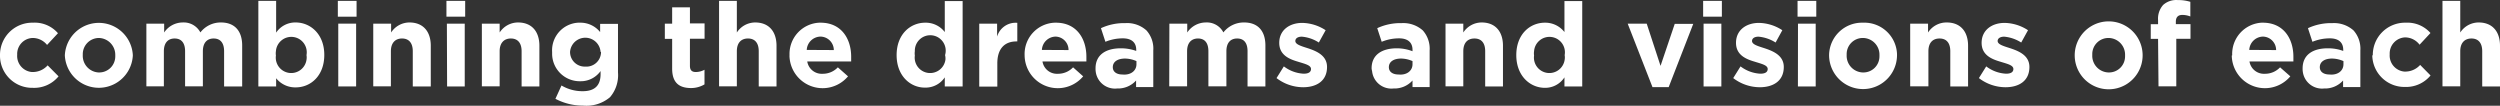 <svg xmlns="http://www.w3.org/2000/svg" viewBox="0 0 341.59 14.45"><rect x="0" y="0" width="341.59" height="14.45" fill="#333333" stroke="none"/><defs><style>.cls-1{fill:#fff;}</style></defs><title>アセット 9</title><g id="レイヤー_2" data-name="レイヤー 2"><g id="レイヤー_1-2" data-name="レイヤー 1"><path class="cls-1" d="M0,7.56H0A4.4,4.4,0,0,1,4.34,3.1H4.5A4.2,4.2,0,0,1,7.92,4.54L6.43,6.14a2.5,2.5,0,0,0-2-.95A2.18,2.18,0,0,0,2.35,7.48v0h0a2.2,2.2,0,0,0,2,2.36h.16a2.72,2.72,0,0,0,2-.91L8,10.43A4.3,4.3,0,0,1,4.46,12,4.39,4.39,0,0,1,0,7.71Z"/><path class="cls-1" d="M8.86,7.56h0a4.65,4.65,0,0,1,9.29,0h0a4.65,4.65,0,0,1-9.29,0Zm6.89,0h0a2.3,2.3,0,0,0-2.21-2.37h0a2.21,2.21,0,0,0-2.23,2.19v.15h0A2.28,2.28,0,0,0,13.45,9.9h.07a2.19,2.19,0,0,0,2.23-2.17A1,1,0,0,0,15.75,7.56Z"/><path class="cls-1" d="M20,3.23h2.43V4.44a3.06,3.06,0,0,1,2.53-1.37,2.57,2.57,0,0,1,2.42,1.36,3.5,3.5,0,0,1,2.81-1.36c1.81,0,2.9,1.09,2.9,3.15v5.59H30.62V7c0-1.15-.52-1.74-1.43-1.74S27.72,5.86,27.72,7V11.8H25.29V7c0-1.15-.52-1.74-1.43-1.74S22.39,5.86,22.39,7V11.8H20Z"/><path class="cls-1" d="M37.73,10.69v1.12H35.3V.12h2.43V4.46A3.14,3.14,0,0,1,40.4,3.07c2,0,3.91,1.57,3.91,4.43h0c0,2.87-1.87,4.44-3.91,4.44A3.33,3.33,0,0,1,37.73,10.69Zm4.15-3.16h0A2.11,2.11,0,1,0,37.7,7a1.88,1.88,0,0,0,0,.58h0a2.11,2.11,0,1,0,4.18.58A1.88,1.88,0,0,0,41.88,7.53Z"/><path class="cls-1" d="M46.16.12h2.56V2.28H46.16Zm.06,3.11h2.44v8.58H46.22Z"/><path class="cls-1" d="M51,3.23h2.44V4.44a3,3,0,0,1,2.51-1.37c1.84,0,2.91,1.21,2.91,3.18v5.56H56.4V7c0-1.15-.55-1.74-1.47-1.74S53.41,5.86,53.41,7V11.8H51Z"/><path class="cls-1" d="M61,.12h2.56V2.28H61Zm.06,3.11h2.44v8.58H61.09Z"/><path class="cls-1" d="M65.84,3.23h2.43V4.44a3,3,0,0,1,2.52-1.37c1.84,0,2.91,1.21,2.91,3.18v5.56H71.27V7c0-1.15-.55-1.74-1.47-1.74S68.27,5.86,68.27,7V11.8H65.84Z"/><path class="cls-1" d="M75.89,13.5l.83-1.82a5.59,5.59,0,0,0,2.9.78c1.66,0,2.44-.8,2.44-2.33V9.71a3.33,3.33,0,0,1-2.8,1.39,3.77,3.77,0,0,1-3.82-3.7c0-.1,0-.2,0-.3h0a3.78,3.78,0,0,1,3.55-4h.26A3.45,3.45,0,0,1,82,4.38V3.26h2.44V9.9a4.62,4.62,0,0,1-1.09,3.38,5,5,0,0,1-3.7,1.15A8,8,0,0,1,75.89,13.5Zm6.17-6.4h0a2.09,2.09,0,0,0-4.17,0h0a2,2,0,0,0,2,2H80a2,2,0,0,0,2.12-1.88V7.1Z"/><path class="cls-1" d="M91.84,9.37V5.31h-1V3.23h1V1h2.43v2.2h2V5.29h-2V9c0,.56.24.84.79.84a2.52,2.52,0,0,0,1.2-.31v2a3.61,3.61,0,0,1-1.92.5C92.85,12,91.84,11.36,91.84,9.37Z"/><path class="cls-1" d="M98.25.12h2.43V4.44a3,3,0,0,1,2.51-1.37c1.84,0,2.91,1.21,2.91,3.18v5.56h-2.43V7c0-1.15-.54-1.74-1.47-1.74s-1.52.59-1.52,1.74V11.8H98.25Z"/><path class="cls-1" d="M107.88,7.56h0a4.27,4.27,0,0,1,4.06-4.46h.18c2.86,0,4.18,2.22,4.18,4.65V8.4h-6a2,2,0,0,0,2.1,1.68,2.81,2.81,0,0,0,2.08-.88l1.39,1.23a4.53,4.53,0,0,1-8-2.84Zm6.05-.72A1.85,1.85,0,0,0,112.09,5a1.92,1.92,0,0,0-1.86,1.82Z"/><path class="cls-1" d="M122.51,7.53h0c0-2.86,1.88-4.43,3.91-4.43a3.27,3.27,0,0,1,2.67,1.28V.15h2.44V11.81h-2.44V10.57a3.14,3.14,0,0,1-2.67,1.4C124.42,12,122.51,10.4,122.51,7.53Zm6.62,0h0A2.11,2.11,0,1,0,125,7a1.88,1.88,0,0,0,0,.58h0a2.11,2.11,0,0,0,4.18.58A1.88,1.88,0,0,0,129.13,7.53Z"/><path class="cls-1" d="M133.8,3.23h2.44V5A2.63,2.63,0,0,1,139,3.12V5.66h-.12c-1.62,0-2.61,1-2.61,3v3.17H133.8Z"/><path class="cls-1" d="M140,7.56h0A4.28,4.28,0,0,1,144.1,3.1h.17c2.86,0,4.17,2.22,4.17,4.65V8.4h-6a2,2,0,0,0,2.1,1.68,2.81,2.81,0,0,0,2.08-.88L148,10.43a4.53,4.53,0,0,1-8-2.84Zm6-.72A1.82,1.82,0,0,0,144.22,5a1.92,1.92,0,0,0-1.86,1.82Z"/><path class="cls-1" d="M149.69,9.34h0c0-1.87,1.43-2.74,3.46-2.74a6.22,6.22,0,0,1,2.1.36V6.81c0-1-.63-1.57-1.84-1.57a6.22,6.22,0,0,0-2.37.47l-.61-1.86a7.49,7.49,0,0,1,3.33-.69,3.93,3.93,0,0,1,2.89,1,3.72,3.72,0,0,1,.93,2.74v5h-2.35V11a3.31,3.31,0,0,1-2.59,1.09,2.65,2.65,0,0,1-2.93-2.35A2.3,2.3,0,0,1,149.69,9.34Zm5.59-.56V8.35A4,4,0,0,0,153.73,8c-1,0-1.68.42-1.68,1.18h0c0,.65.54,1,1.32,1C154.51,10.29,155.28,9.66,155.28,8.78Z"/><path class="cls-1" d="M159.78,3.23h2.44V4.44a3.06,3.06,0,0,1,2.53-1.37,2.54,2.54,0,0,1,2.41,1.36A3.53,3.53,0,0,1,170,3.07c1.81,0,2.9,1.09,2.9,3.15v5.59h-2.44V7c0-1.15-.51-1.74-1.42-1.74s-1.47.59-1.47,1.74V11.8h-2.46V7c0-1.15-.51-1.74-1.42-1.74S162.2,5.86,162.2,7V11.8h-2.44Z"/><path class="cls-1" d="M174.42,10.67l1-1.6a4.86,4.86,0,0,0,2.71,1c.7,0,1-.25,1-.64h0c0-.53-.83-.7-1.78-1-1.2-.35-2.56-.91-2.56-2.58h0c0-1.74,1.41-2.72,3.14-2.72a6,6,0,0,1,3.2,1l-.93,1.68a5.07,5.07,0,0,0-2.32-.8c-.59,0-.89.26-.89.59h0c0,.48.81.7,1.74,1,1.2.4,2.59,1,2.59,2.55h0c0,1.9-1.42,2.77-3.28,2.77A6,6,0,0,1,174.42,10.67Z"/><path class="cls-1" d="M187.41,9.34h0c0-1.87,1.43-2.74,3.46-2.74A6,6,0,0,1,193,7V6.81c0-1-.63-1.57-1.84-1.57a6.22,6.22,0,0,0-2.37.47l-.61-1.86a7.49,7.49,0,0,1,3.33-.69,4,4,0,0,1,2.9,1,3.76,3.76,0,0,1,.93,2.74v5H193V11a3.31,3.31,0,0,1-2.59,1.09,2.65,2.65,0,0,1-2.93-2.35A2.3,2.3,0,0,1,187.41,9.34ZM193,8.78V8.35A4,4,0,0,0,191.45,8c-1,0-1.68.42-1.68,1.18h0c0,.65.54,1,1.33,1C192.23,10.29,193,9.66,193,8.78Z"/><path class="cls-1" d="M197.51,3.23h2.43V4.44a3,3,0,0,1,2.51-1.37c1.84,0,2.91,1.21,2.91,3.18v5.56h-2.43V7c0-1.15-.54-1.74-1.47-1.74s-1.52.59-1.52,1.74V11.8h-2.43Z"/><path class="cls-1" d="M207.18,7.53h0c0-2.86,1.87-4.43,3.91-4.43a3.32,3.32,0,0,1,2.67,1.28V.15h2.43V11.81h-2.43V10.57A3.13,3.13,0,0,1,211.09,12C209.09,12,207.18,10.4,207.18,7.53Zm6.61,0h0A2.11,2.11,0,1,0,209.61,7a1.88,1.88,0,0,0,0,.58h0a2.11,2.11,0,0,0,4.18.58A1.88,1.88,0,0,0,213.79,7.53Z"/><path class="cls-1" d="M222.4,3.23H225L226.89,9l1.94-5.74h2.53L228,11.91h-2.21Z"/><path class="cls-1" d="M232.71.12h2.56V2.28h-2.56Zm.06,3.11h2.43v8.58h-2.43Z"/><path class="cls-1" d="M236.82,10.67l1-1.6a4.86,4.86,0,0,0,2.71,1c.7,0,1-.25,1-.64h0c0-.53-.83-.7-1.77-1-1.2-.35-2.56-.91-2.56-2.58h0c0-1.74,1.4-2.72,3.13-2.72a6,6,0,0,1,3.2,1l-.92,1.68a5.23,5.23,0,0,0-2.33-.8c-.59,0-.89.26-.89.59h0c0,.48.81.7,1.74,1,1.2.4,2.6,1,2.6,2.55h0c0,1.9-1.43,2.77-3.29,2.77A6,6,0,0,1,236.82,10.67Z"/><path class="cls-1" d="M245.61.12h2.56V2.28h-2.56Zm.06,3.11h2.42v8.58h-2.43Z"/><path class="cls-1" d="M249.92,7.56h0a4.49,4.49,0,0,1,4.54-4.46h.12a4.46,4.46,0,0,1,4.62,4.28v.15h0a4.64,4.64,0,1,1-9.28,0Zm6.88,0h0a2.28,2.28,0,0,0-2.19-2.37h-.06a2.2,2.2,0,0,0-2.23,2.17v.17h0a2.28,2.28,0,0,0,2.19,2.37h.07a2.19,2.19,0,0,0,2.22-2.18A.86.86,0,0,0,256.8,7.56Z"/><path class="cls-1" d="M261,3.23h2.44V4.44A3,3,0,0,1,266,3.07c1.84,0,2.91,1.21,2.91,3.18v5.56h-2.43V7c0-1.15-.54-1.74-1.47-1.74s-1.52.59-1.52,1.74V11.8H261Z"/><path class="cls-1" d="M270.39,10.67l1-1.6a4.86,4.86,0,0,0,2.71,1c.7,0,1-.25,1-.64h0c0-.53-.83-.7-1.78-1-1.2-.35-2.56-.91-2.56-2.58h0c0-1.74,1.41-2.72,3.14-2.72a6,6,0,0,1,3.2,1l-.93,1.68a5.19,5.19,0,0,0-2.32-.8c-.59,0-.9.26-.9.59h0c0,.48.82.7,1.75,1,1.2.4,2.59,1,2.59,2.55h0c0,1.9-1.42,2.77-3.28,2.77A6,6,0,0,1,270.39,10.67Z"/><path class="cls-1" d="M283.48,7.56h0a4.64,4.64,0,0,1,9.28,0h0a4.64,4.64,0,1,1-9.28,0Zm6.88,0h0a2.28,2.28,0,0,0-2.19-2.37h-.07a2.2,2.2,0,0,0-2.22,2.18v.16h0a2.28,2.28,0,0,0,2.19,2.37h.07a2.19,2.19,0,0,0,2.22-2.18.86.86,0,0,0,0-.16Z"/><path class="cls-1" d="M294.87,5.31h-1v-2h1V2.76a2.82,2.82,0,0,1,.69-2.08,2.67,2.67,0,0,1,2-.67,5.59,5.59,0,0,1,1.72.24v2a3,3,0,0,0-1.1-.21c-.56,0-.88.29-.88.93V3.3h2v2h-1.94v6.5h-2.43Z"/><path class="cls-1" d="M305,7.56h0A4.27,4.27,0,0,1,309,3.1h.18c2.87,0,4.18,2.22,4.18,4.65V8.4h-6a2,2,0,0,0,2.1,1.68,2.81,2.81,0,0,0,2.08-.88l1.4,1.23a4.53,4.53,0,0,1-8-2.84ZM311,6.84A1.84,1.84,0,0,0,309.19,5a1.92,1.92,0,0,0-1.86,1.82Z"/><path class="cls-1" d="M314.62,9.34h0c0-1.87,1.42-2.74,3.45-2.74a6,6,0,0,1,2.1.36V6.81c0-1-.62-1.57-1.84-1.57a6.22,6.22,0,0,0-2.37.47l-.61-1.86a7.49,7.49,0,0,1,3.33-.69,4,4,0,0,1,2.9,1,3.76,3.76,0,0,1,.93,2.74v5h-2.36V11a3.31,3.31,0,0,1-2.59,1.09,2.65,2.65,0,0,1-2.92-2.34A2.42,2.42,0,0,1,314.62,9.34Zm5.58-.56V8.35A4,4,0,0,0,318.65,8c-1,0-1.68.42-1.68,1.18h0c0,.65.54,1,1.33,1C319.44,10.29,320.2,9.66,320.2,8.78Z"/><path class="cls-1" d="M324.21,7.56h0a4.4,4.4,0,0,1,4.34-4.46h.16a4.21,4.21,0,0,1,3.38,1.41l-1.49,1.6a2.48,2.48,0,0,0-2-1,2.2,2.2,0,0,0-2.08,2.31v0h0a2.2,2.2,0,0,0,2,2.36h.16a2.72,2.72,0,0,0,2-.91l1.42,1.44a4.33,4.33,0,0,1-3.5,1.57,4.39,4.39,0,0,1-4.46-4.32Z"/><path class="cls-1" d="M333.73.12h2.43V4.44a3,3,0,0,1,2.52-1.37c1.84,0,2.91,1.21,2.91,3.18v5.56h-2.43V7c0-1.15-.55-1.74-1.47-1.74s-1.53.59-1.53,1.74V11.8h-2.43Z"/></g></g></svg>